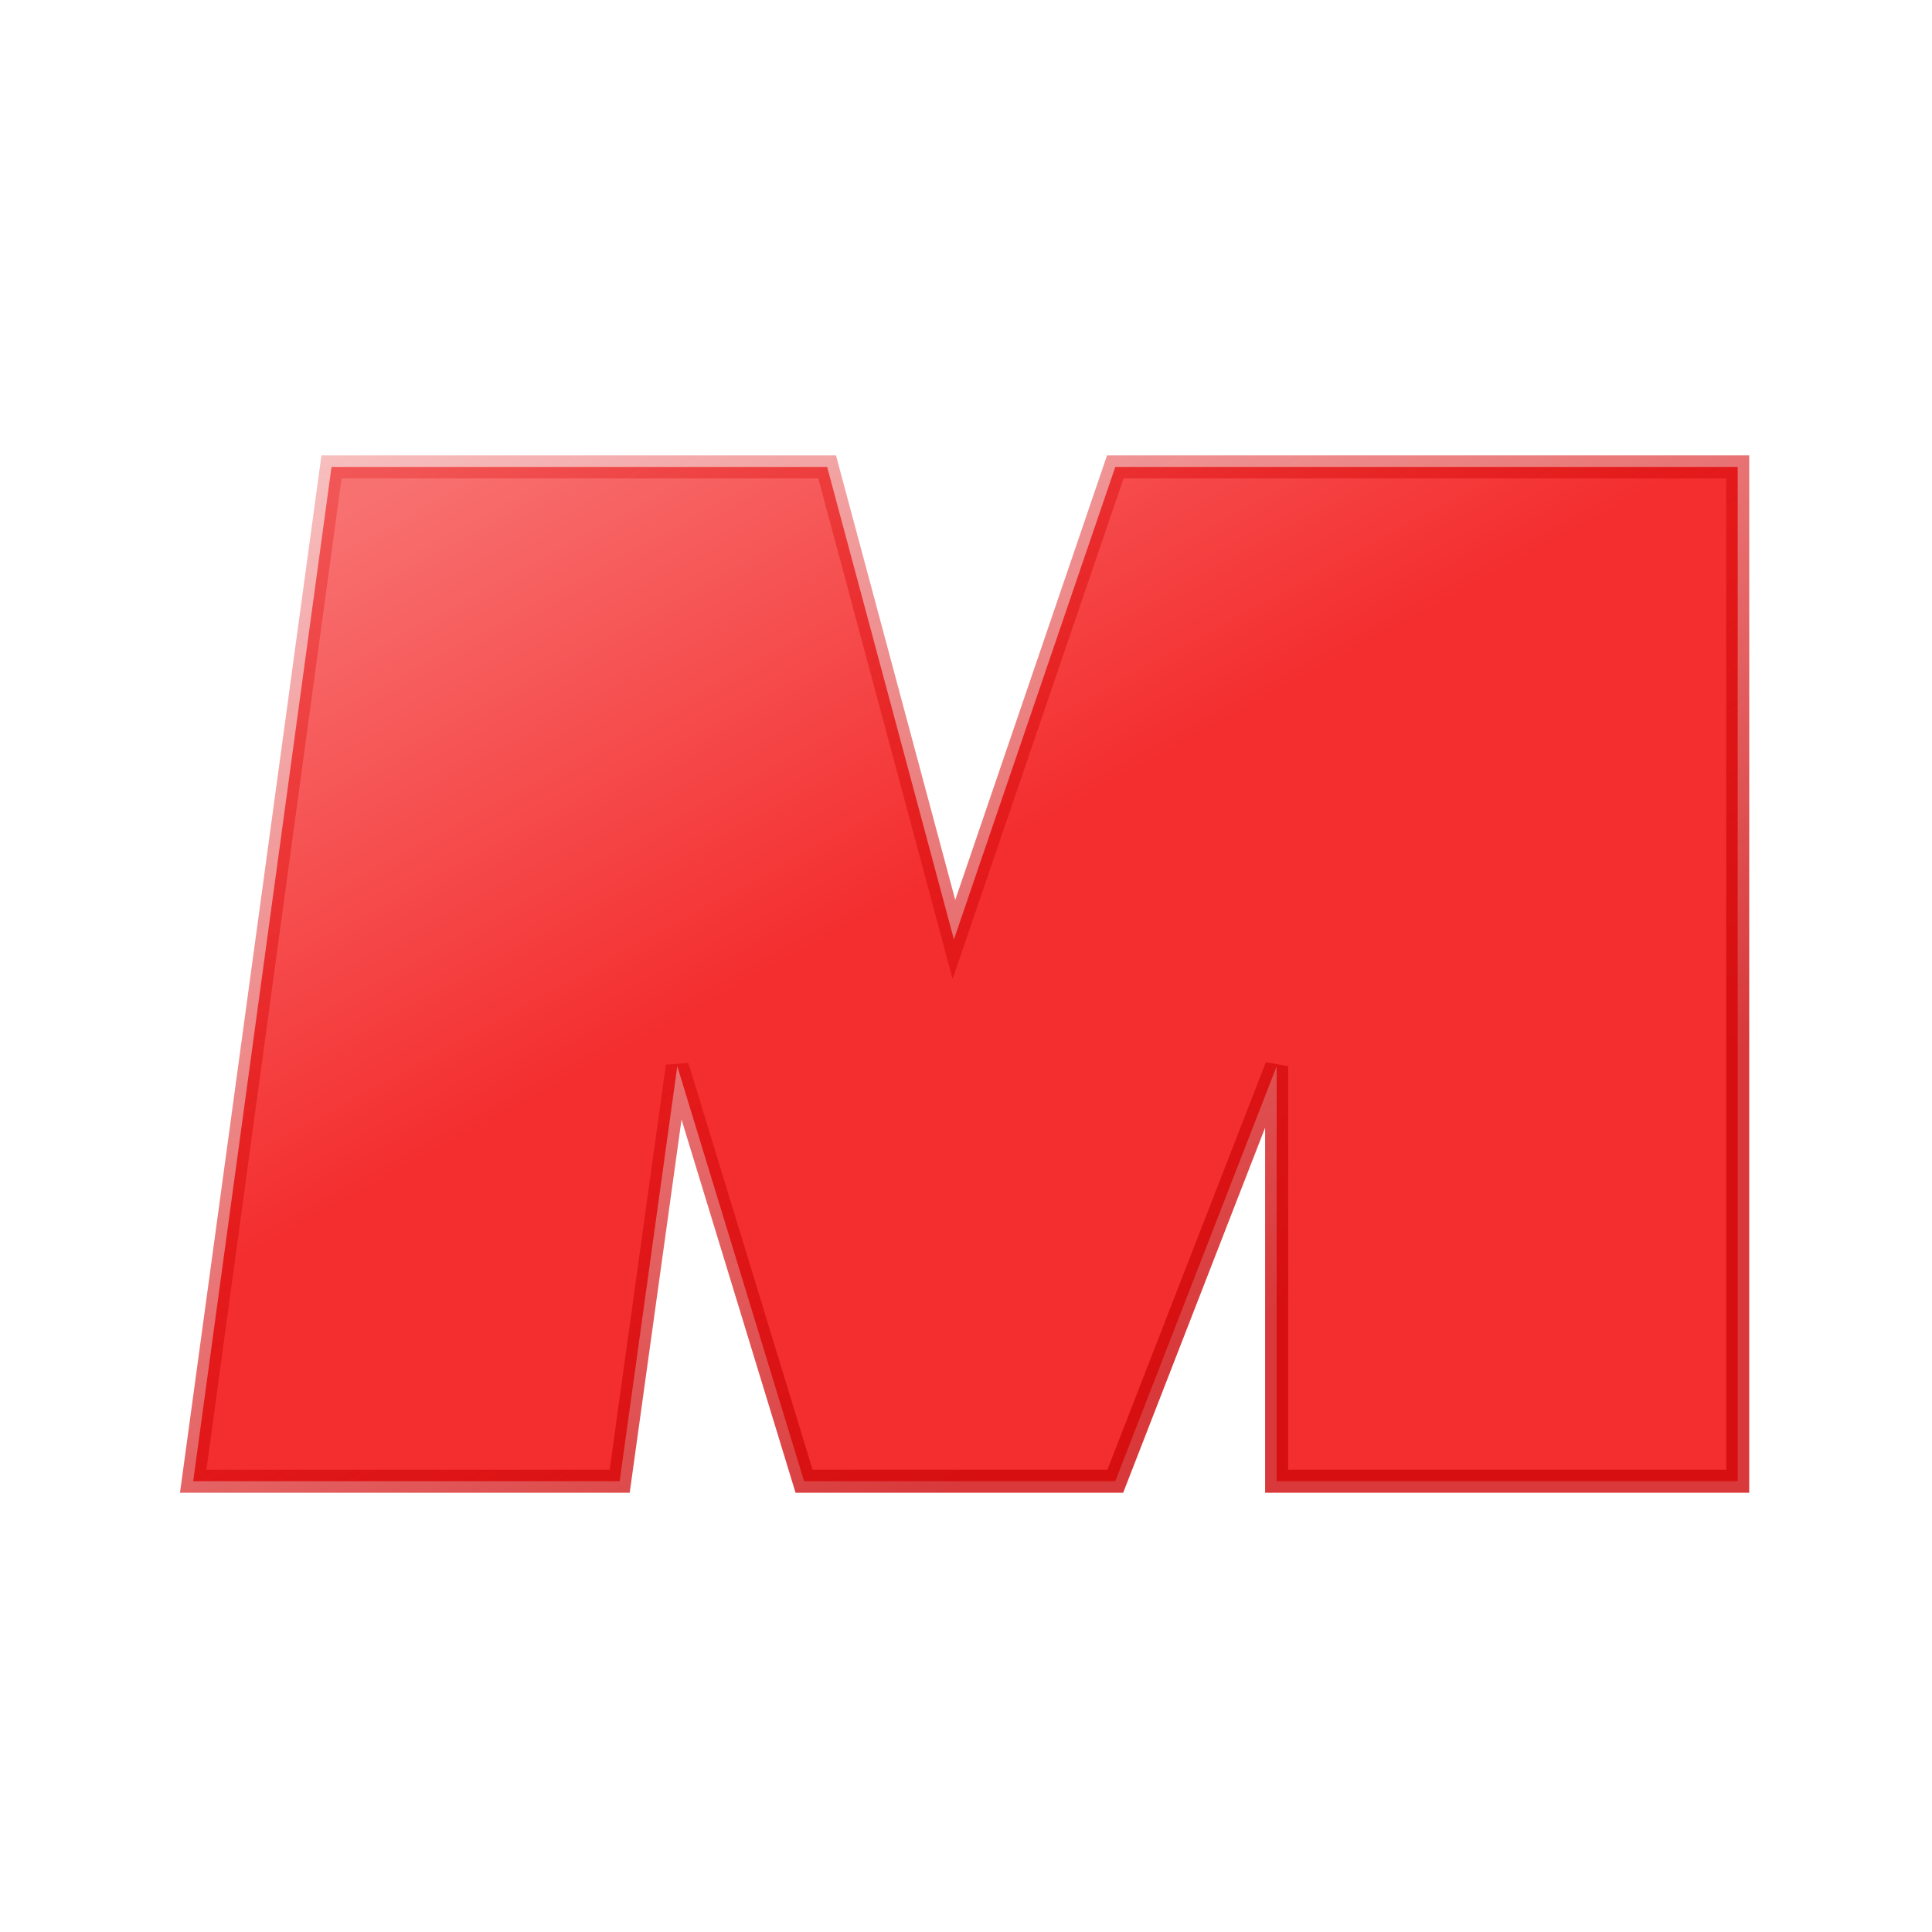 <svg width="120" height="120" viewBox="0 0 120 120" fill="none" xmlns="http://www.w3.org/2000/svg">
<rect width="120" height="120" fill="white"/>
<path d="M38.489 92L42.068 66.227L49.943 92H69.273L79.295 66.227V92H107.932V29H69.273L59.25 58.352L51.375 29H20.591L12 92H38.489Z" fill="url(#paint0_linear)" stroke="url(#paint1_linear)" stroke-opacity="0.8" stroke-width="1.432"/>
<defs>
<linearGradient id="paint0_linear" x1="25.602" y1="29" x2="59.966" y2="92" gradientUnits="userSpaceOnUse">
<stop stop-color="#F87171"/>
<stop offset="0.531" stop-color="#F42E2F"/>
</linearGradient>
<linearGradient id="paint1_linear" x1="22.023" y1="23.989" x2="59.966" y2="92" gradientUnits="userSpaceOnUse">
<stop stop-color="#E40E0F" stop-opacity="0.31"/>
<stop offset="1" stop-color="#CF0809"/>
</linearGradient>
</defs>
</svg>
